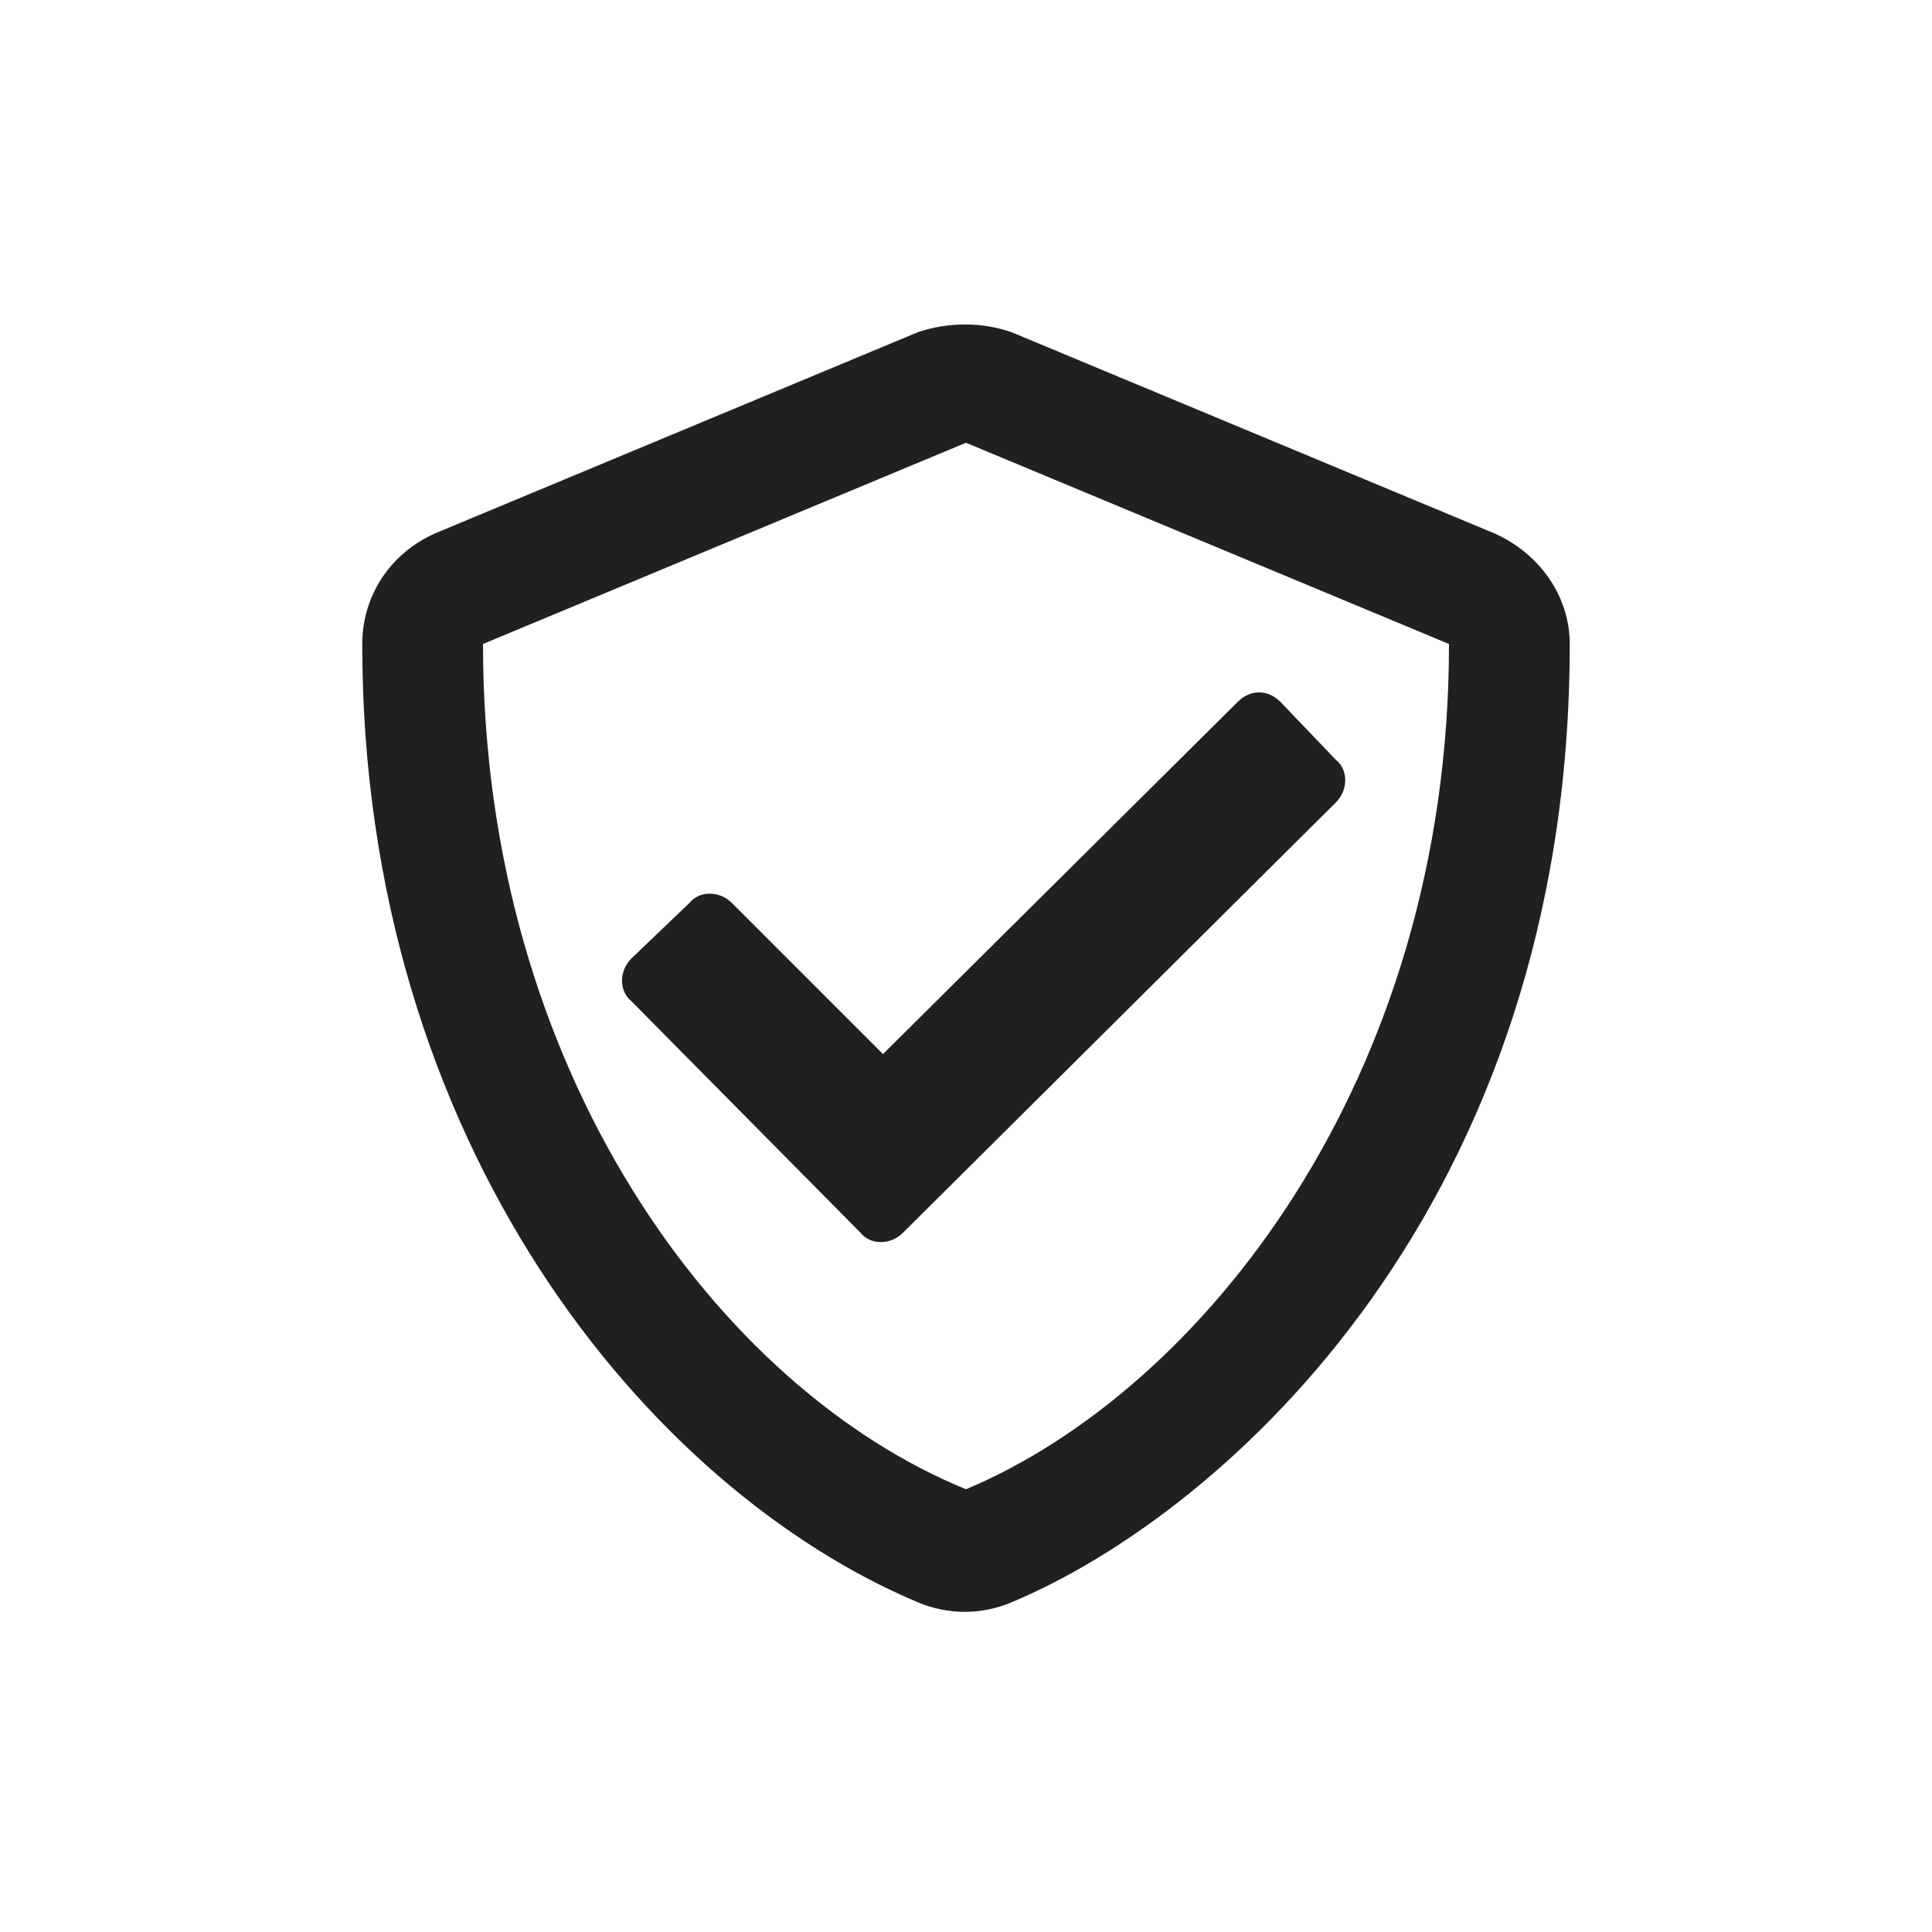 <svg width="24" height="24" viewBox="0 0 24 24" fill="none" xmlns="http://www.w3.org/2000/svg">
<path d="M9.094 11.219C8.938 11.062 8.688 11.062 8.562 11.219L7.844 11.906C7.688 12.062 7.688 12.312 7.844 12.438L10.688 15.312C10.812 15.469 11.062 15.469 11.219 15.312L16.594 9.969C16.75 9.812 16.75 9.562 16.594 9.438L15.906 8.719C15.75 8.562 15.531 8.562 15.375 8.719L10.969 13.094L9.094 11.219ZM18.562 6.625L12.562 4.125C12.375 4.062 12.188 4.031 12 4.031C11.781 4.031 11.594 4.062 11.406 4.125L5.406 6.625C4.844 6.875 4.5 7.406 4.5 8C4.5 14.219 8.062 18.5 11.406 19.906C11.781 20.062 12.188 20.062 12.562 19.906C15.25 18.781 19.5 14.938 19.5 8C19.5 7.406 19.125 6.875 18.562 6.625ZM12 18.5C8.938 17.25 6 13.312 6 8L12 5.5L18 8C18 13.438 14.906 17.281 12 18.5Z" fill="#221F20"/>
</svg>
